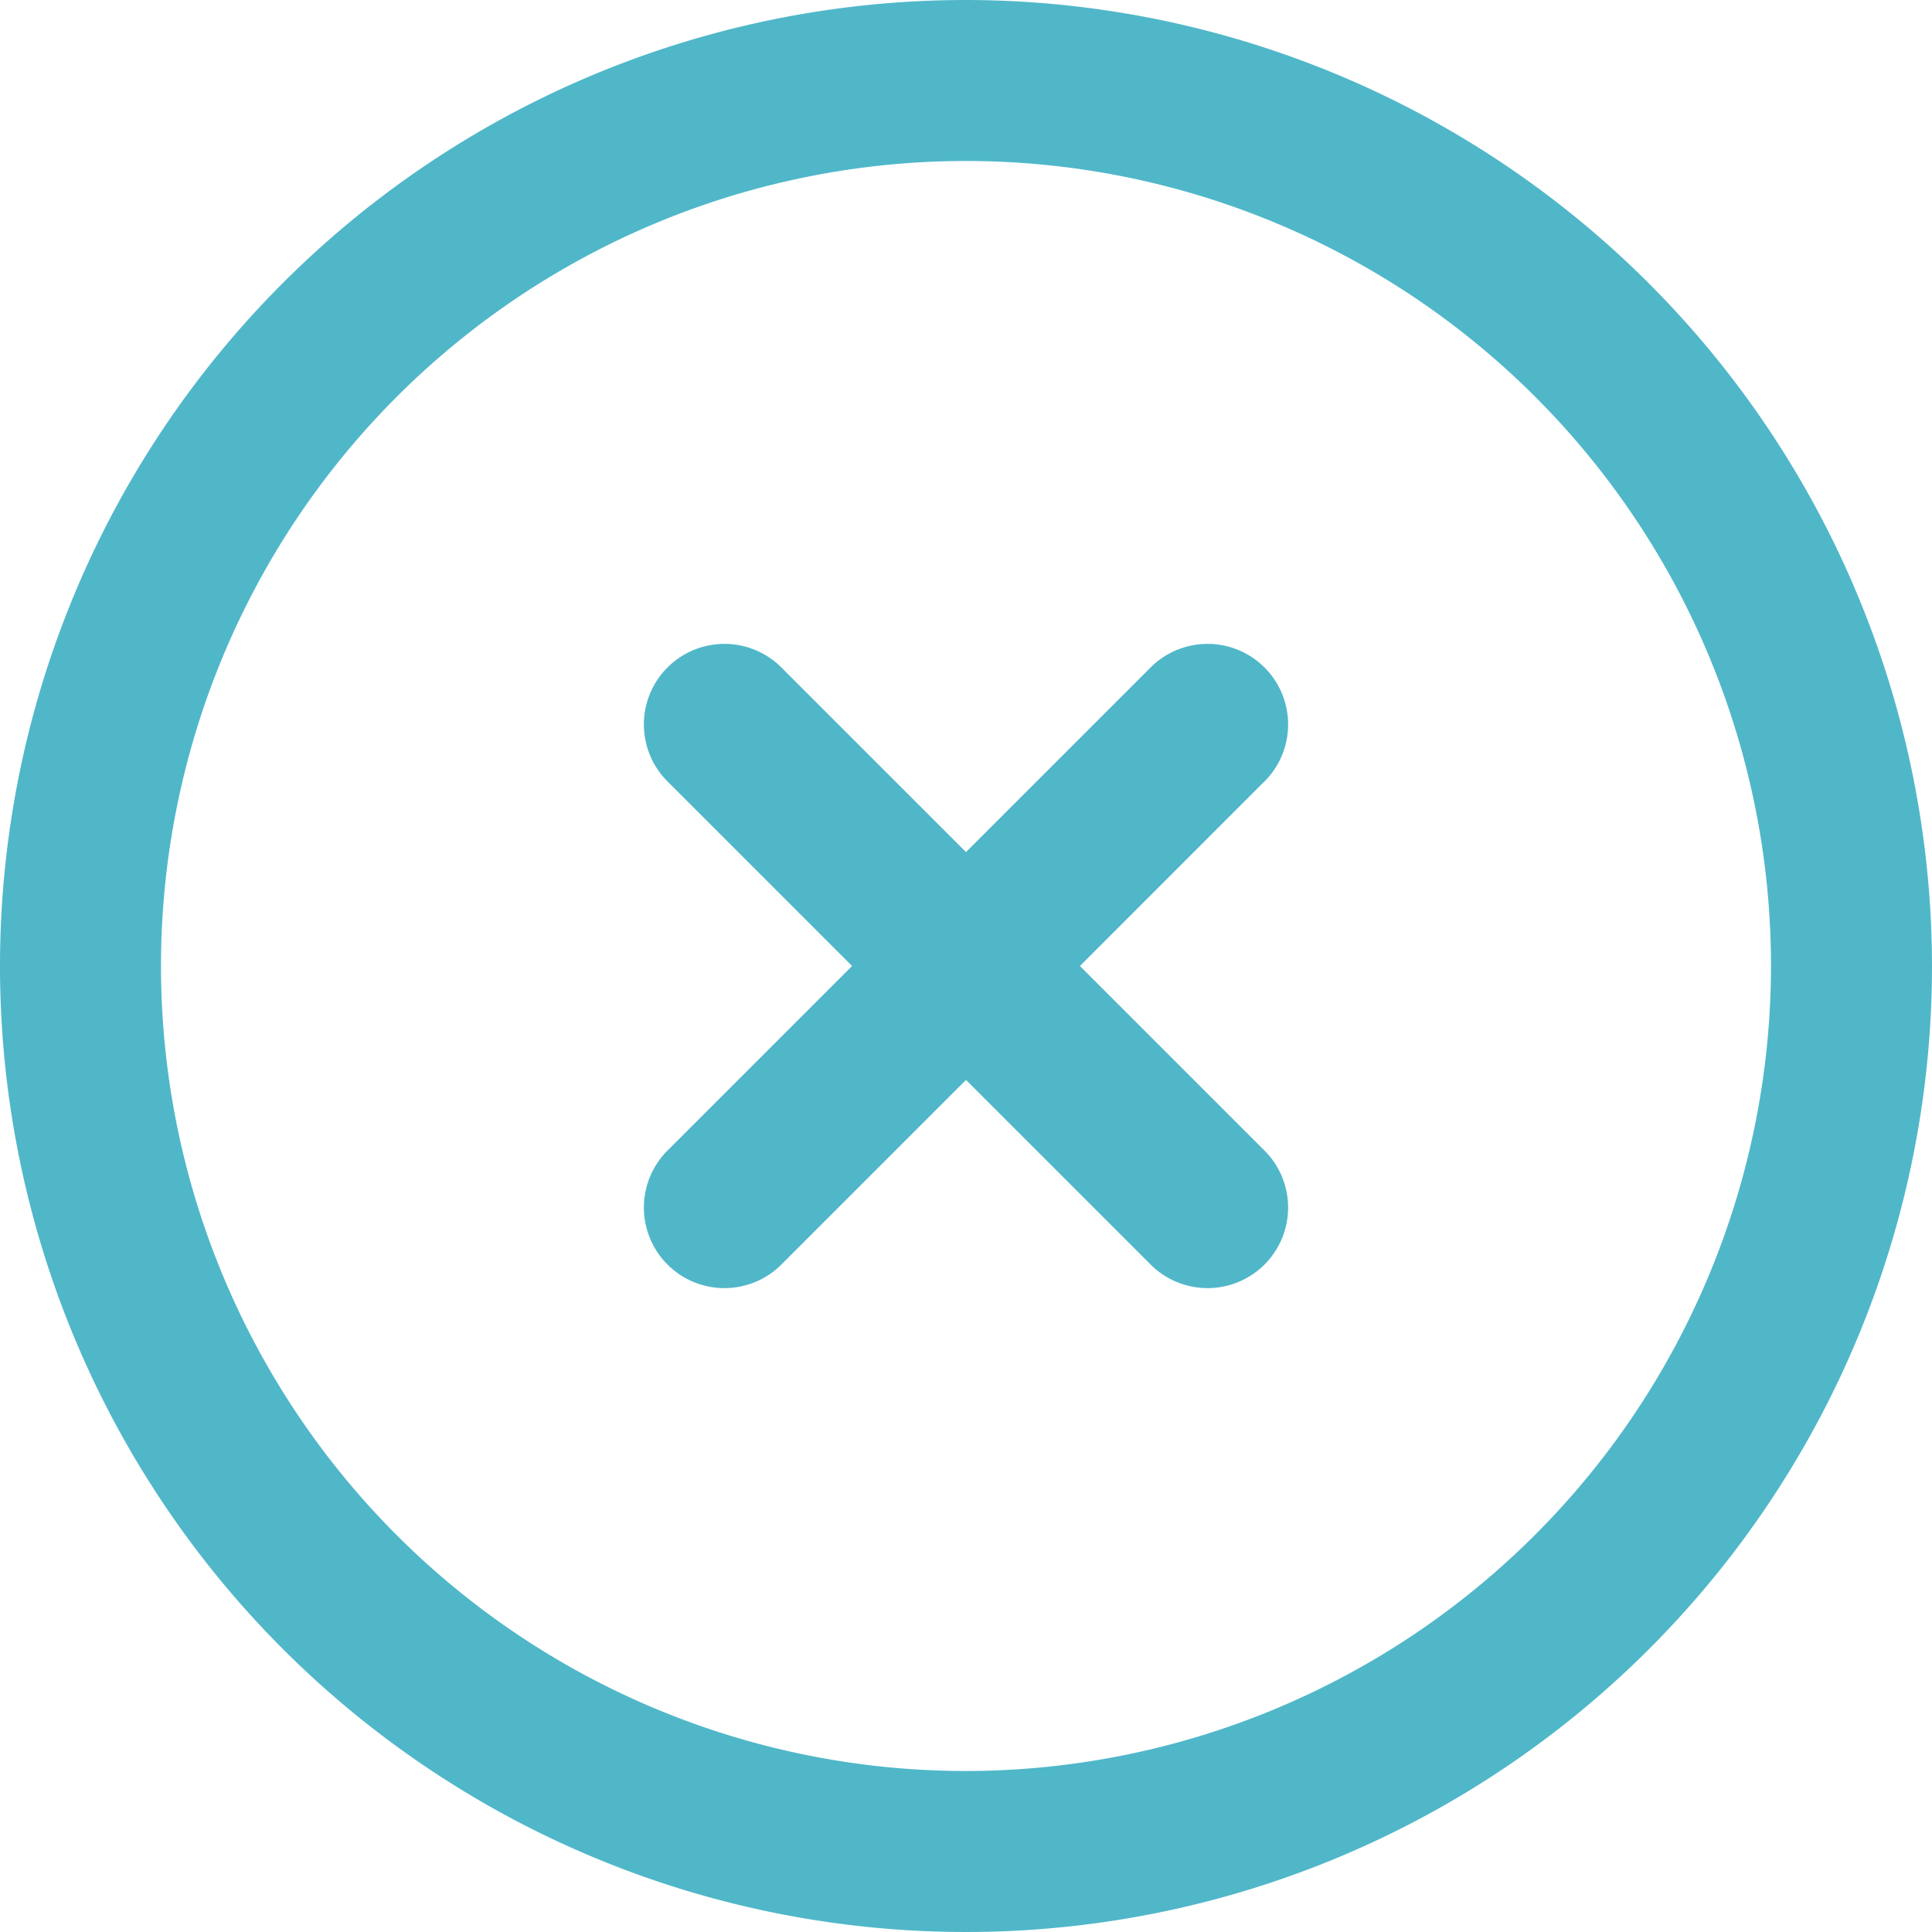 <svg id="circle-xmark" xmlns="http://www.w3.org/2000/svg" width="39" height="39" viewBox="0 0 39 39">
  <path id="circle-xmark-2" data-name="circle-xmark" d="M25.524,15.774,21.8,19.5l3.726,3.726a1.625,1.625,0,1,1-2.3,2.3L19.5,21.8l-3.726,3.726a1.625,1.625,0,0,1-2.3-2.3L17.2,19.5l-3.726-3.726a1.625,1.625,0,0,1,2.3-2.3L19.5,17.2l3.726-3.726a1.625,1.625,0,0,1,2.3,2.3ZM39,19.5A19.5,19.5,0,1,1,19.5,0,19.522,19.522,0,0,1,39,19.5Zm-3.25,0A16.25,16.25,0,1,0,19.5,35.75,16.268,16.268,0,0,0,35.75,19.5Z" fill="#50b7c9"/>
</svg>
